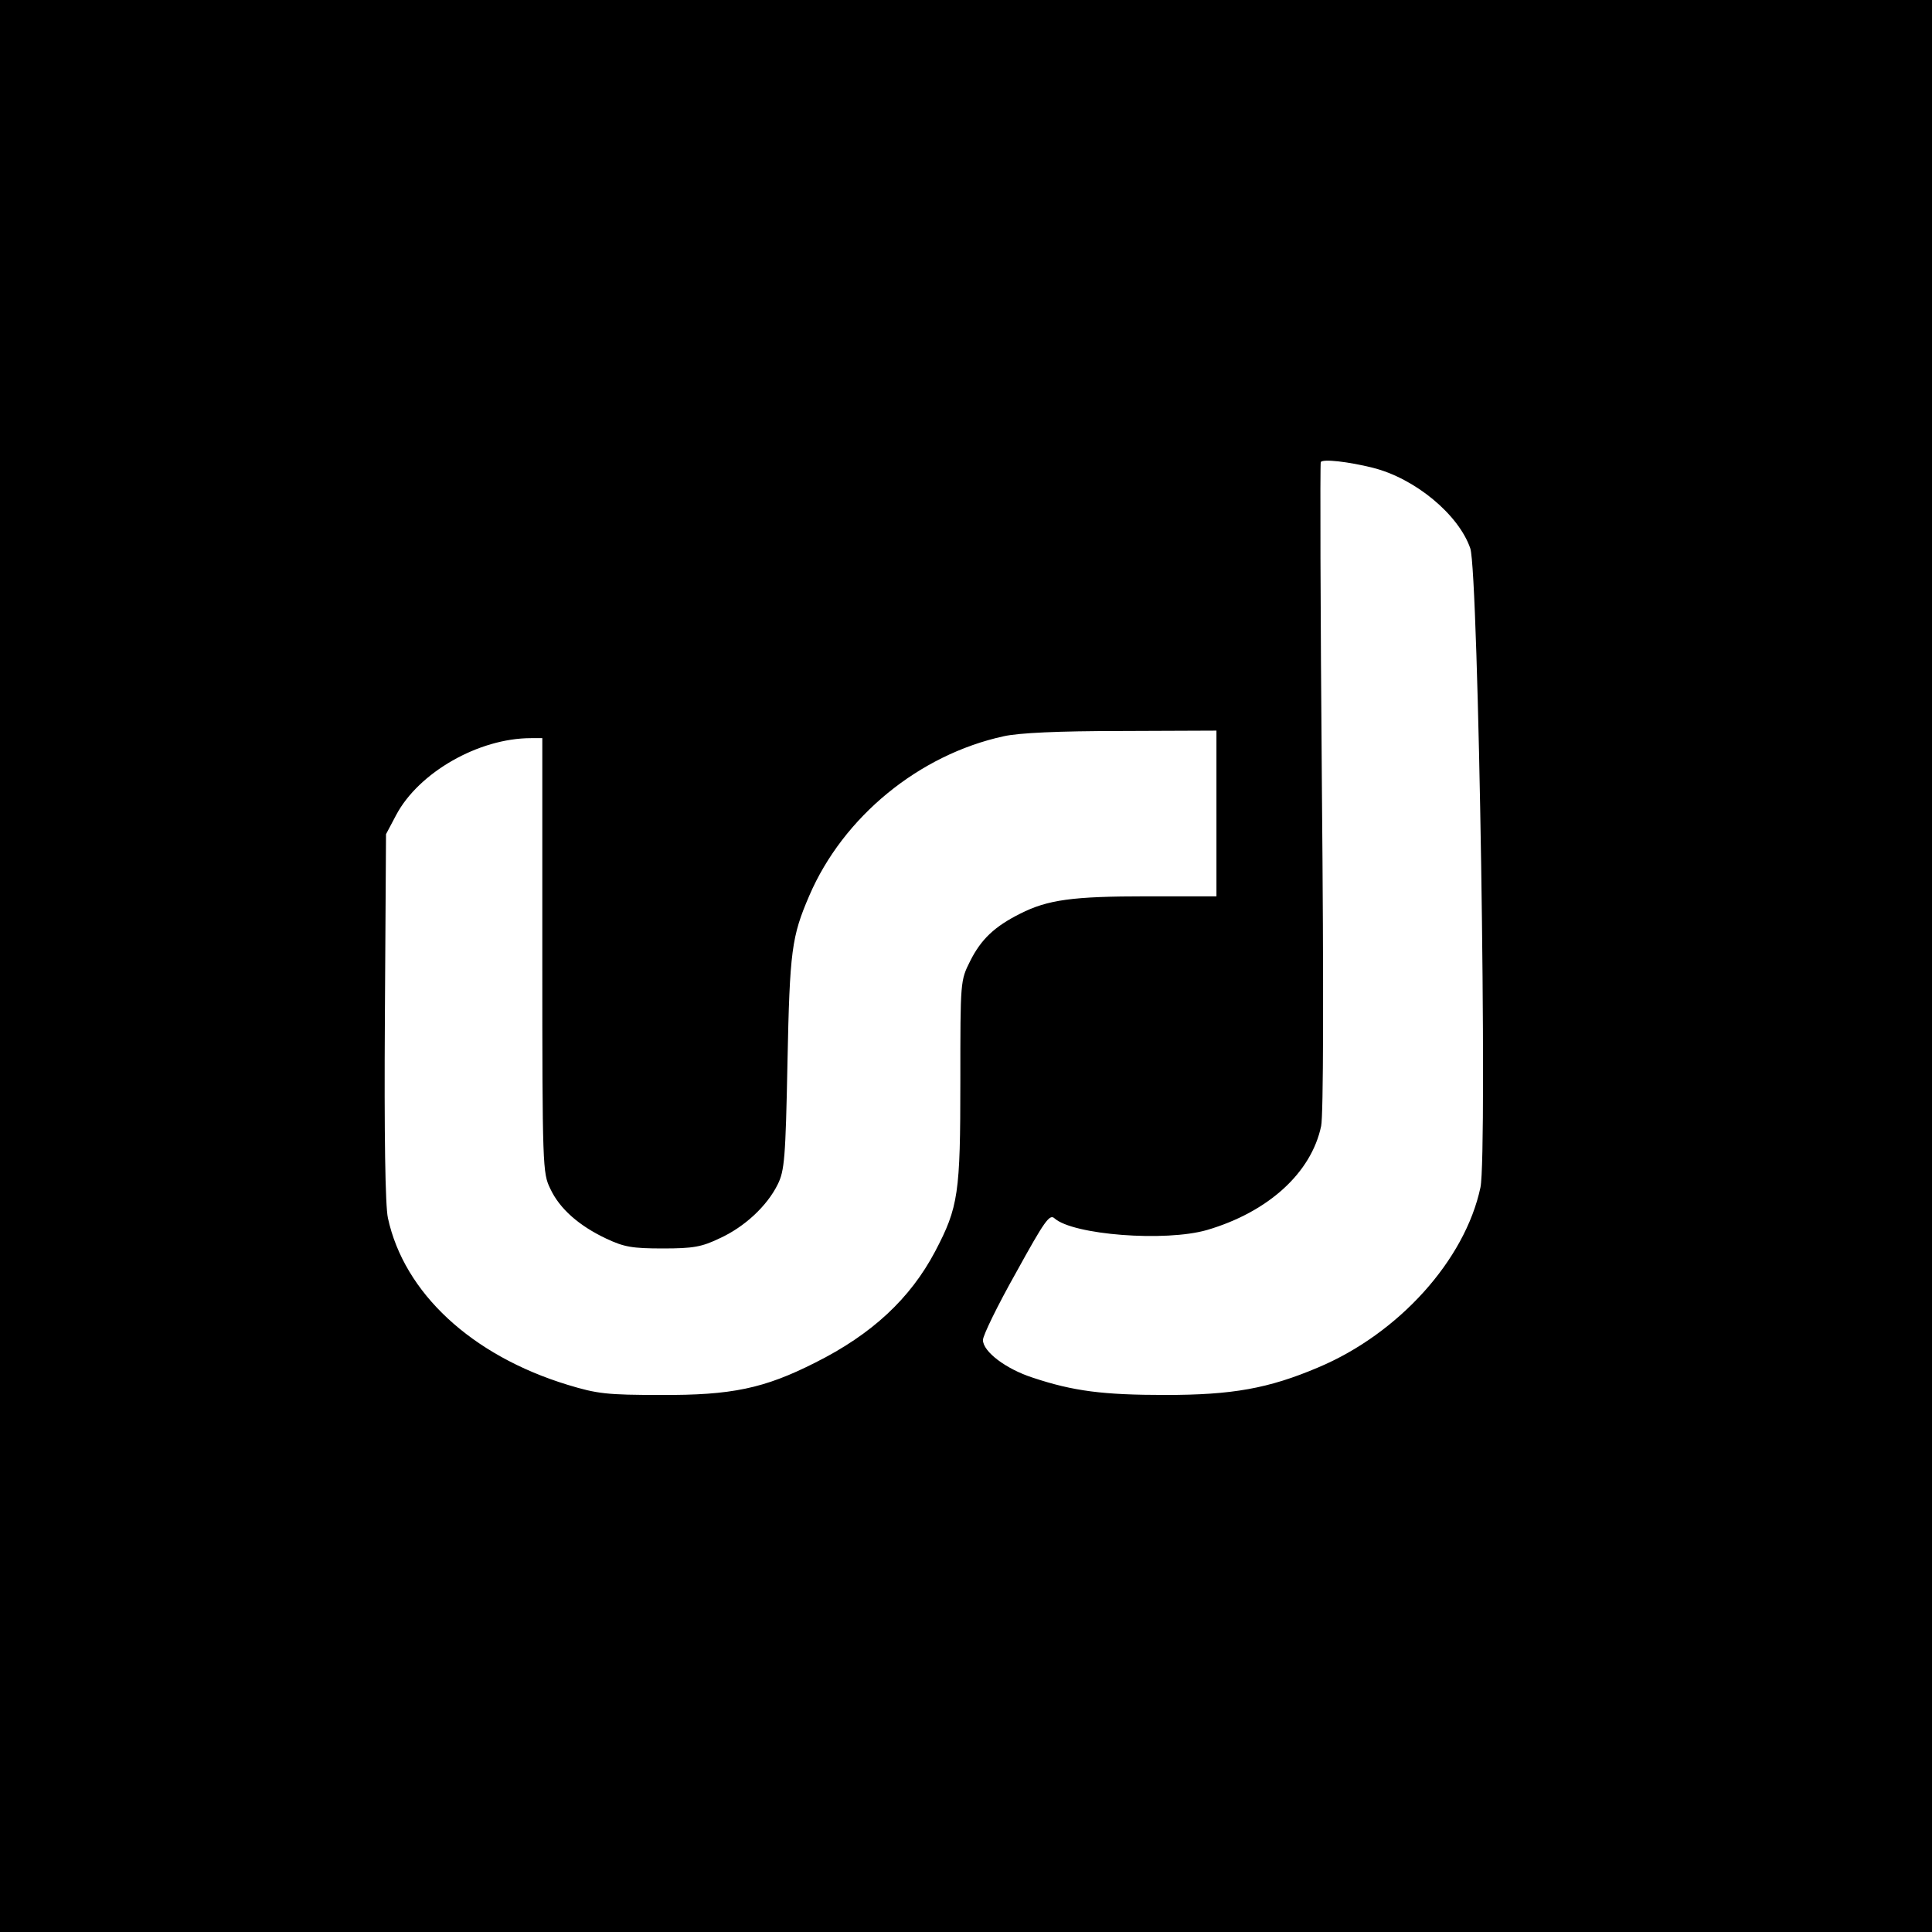 <?xml version="1.0" standalone="no"?>
<!DOCTYPE svg PUBLIC "-//W3C//DTD SVG 20010904//EN"
 "http://www.w3.org/TR/2001/REC-SVG-20010904/DTD/svg10.dtd">
<svg version="1.0" xmlns="http://www.w3.org/2000/svg"
 width="513pt" height="513pt" viewBox="0 0 513 513"
 preserveAspectRatio="xMidYMid meet">
<g transform="translate(0,513) scale(0.1,-0.1)"
fill="#000000" stroke="none">
<path d="M0 2565 l0 -2565 2565 0 2565 0 0 2565 0 2565 -2565 0 -2565 0 0
-2565z m3645 1323 c112 -28 228 -124 259 -214 22 -64 46 -1606 27 -1697 -41
-193 -217 -388 -431 -478 -132 -56 -228 -73 -405 -73 -166 0 -245 10 -353 46
-71 23 -132 69 -132 100 0 12 39 92 88 179 76 138 89 156 102 144 49 -44 294
-63 405 -31 163 48 277 152 303 276 6 28 7 363 2 900 -4 470 -5 859 -3 863 5
9 74 1 138 -15z m-415 -918 l0 -220 -185 0 c-197 0 -263 -9 -336 -46 -68 -34
-104 -68 -133 -126 -26 -52 -26 -52 -26 -318 0 -299 -5 -335 -67 -453 -66
-125 -168 -220 -318 -295 -136 -69 -223 -87 -410 -86 -144 0 -169 3 -248 27
-255 78 -434 244 -477 443 -7 32 -10 218 -8 534 l3 485 27 51 c60 113 219 204
358 204 l30 0 0 -577 c0 -563 1 -578 21 -619 25 -54 77 -99 149 -133 47 -22
68 -26 150 -26 81 0 103 4 151 27 66 30 126 86 154 143 18 36 21 69 26 325 6
296 11 333 58 442 90 209 291 374 516 423 40 9 145 14 313 14 l252 1 0 -220z"/>
</g>
</svg>
